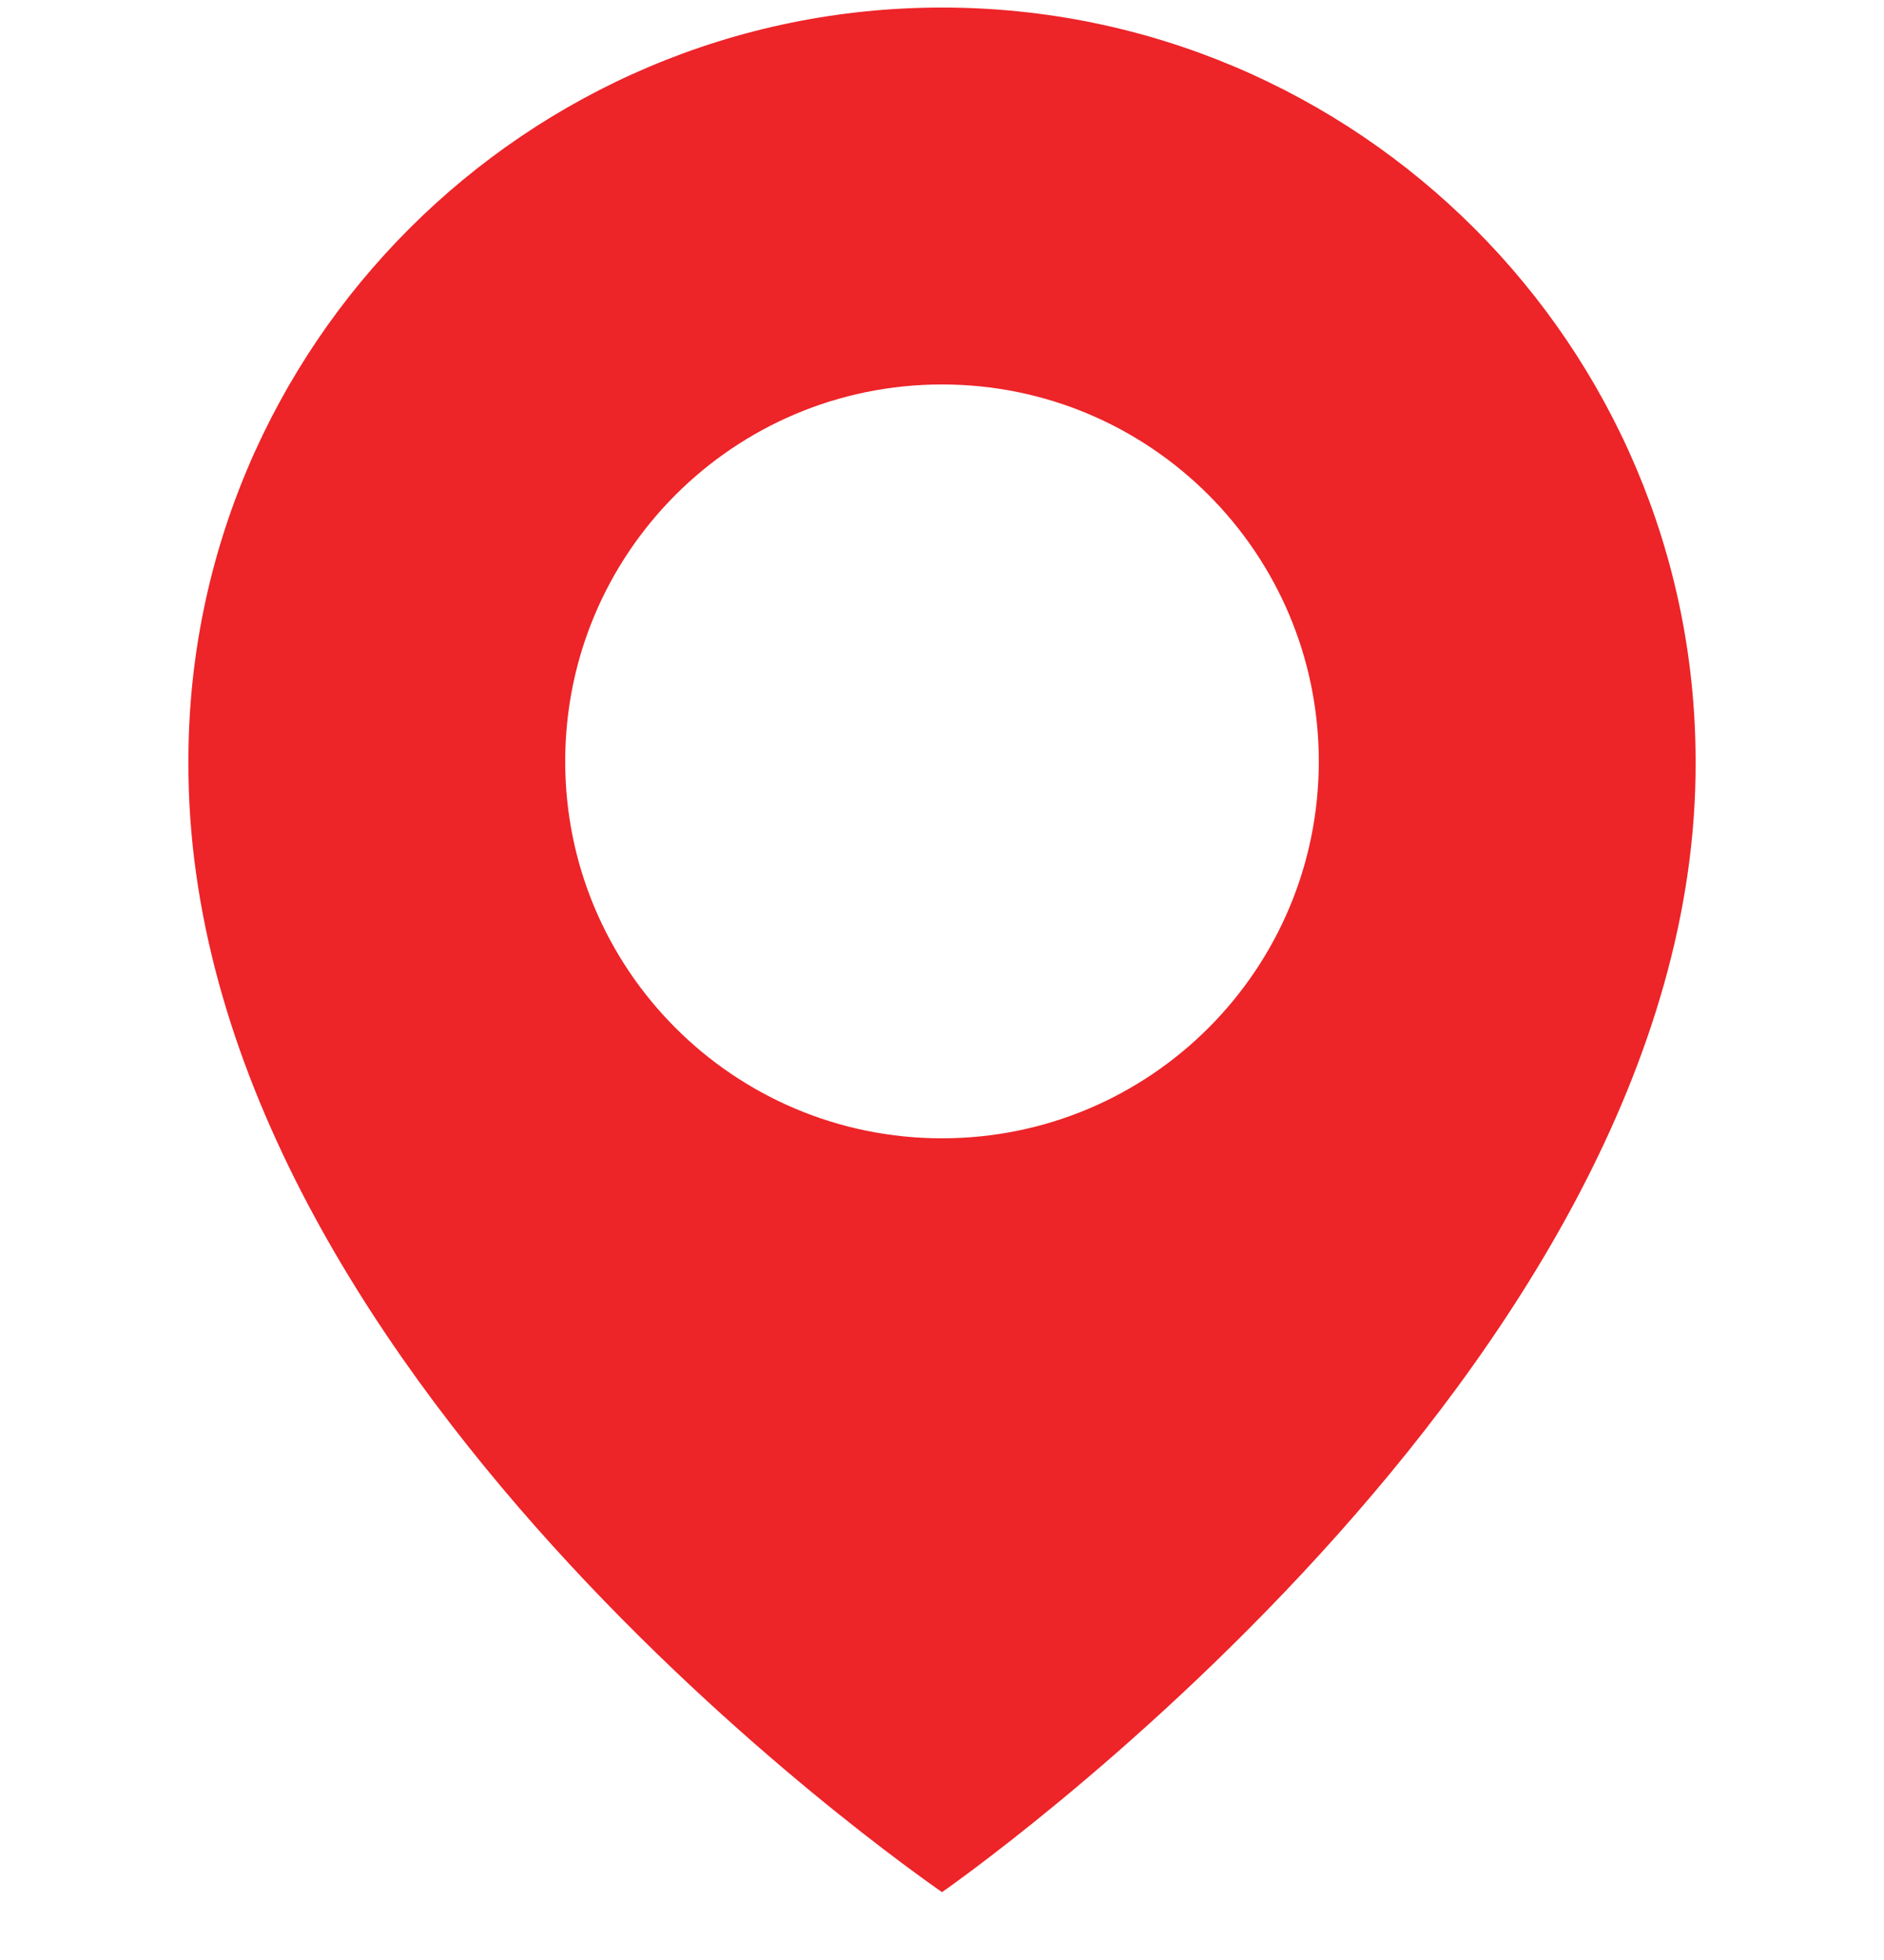 <svg xmlns="http://www.w3.org/2000/svg" width="25" height="26" viewBox="0 0 25 26" fill="none"><g clip-path="url(#clip0_74_5475)"><path d="M12.5 0.1C6.986 0.1 2.5 4.587 2.5 10.094C2.464 18.15 12.12 24.83 12.5 25.1C12.5 25.1 22.536 18.15 22.5 10.1C22.5 4.587 18.014 0.1 12.5 0.1ZM12.5 15.1C9.738 15.1 7.5 12.863 7.5 10.1C7.5 7.338 9.738 5.1 12.5 5.1C15.262 5.1 17.5 7.338 17.5 10.1C17.5 12.863 15.262 15.1 12.5 15.1Z" fill="#ED2428"></path></g><defs><clipPath id="clip0_74_5475"><rect width="24" height="25" fill="white" transform="translate(0.5 0.1)"></rect></clipPath></defs></svg>